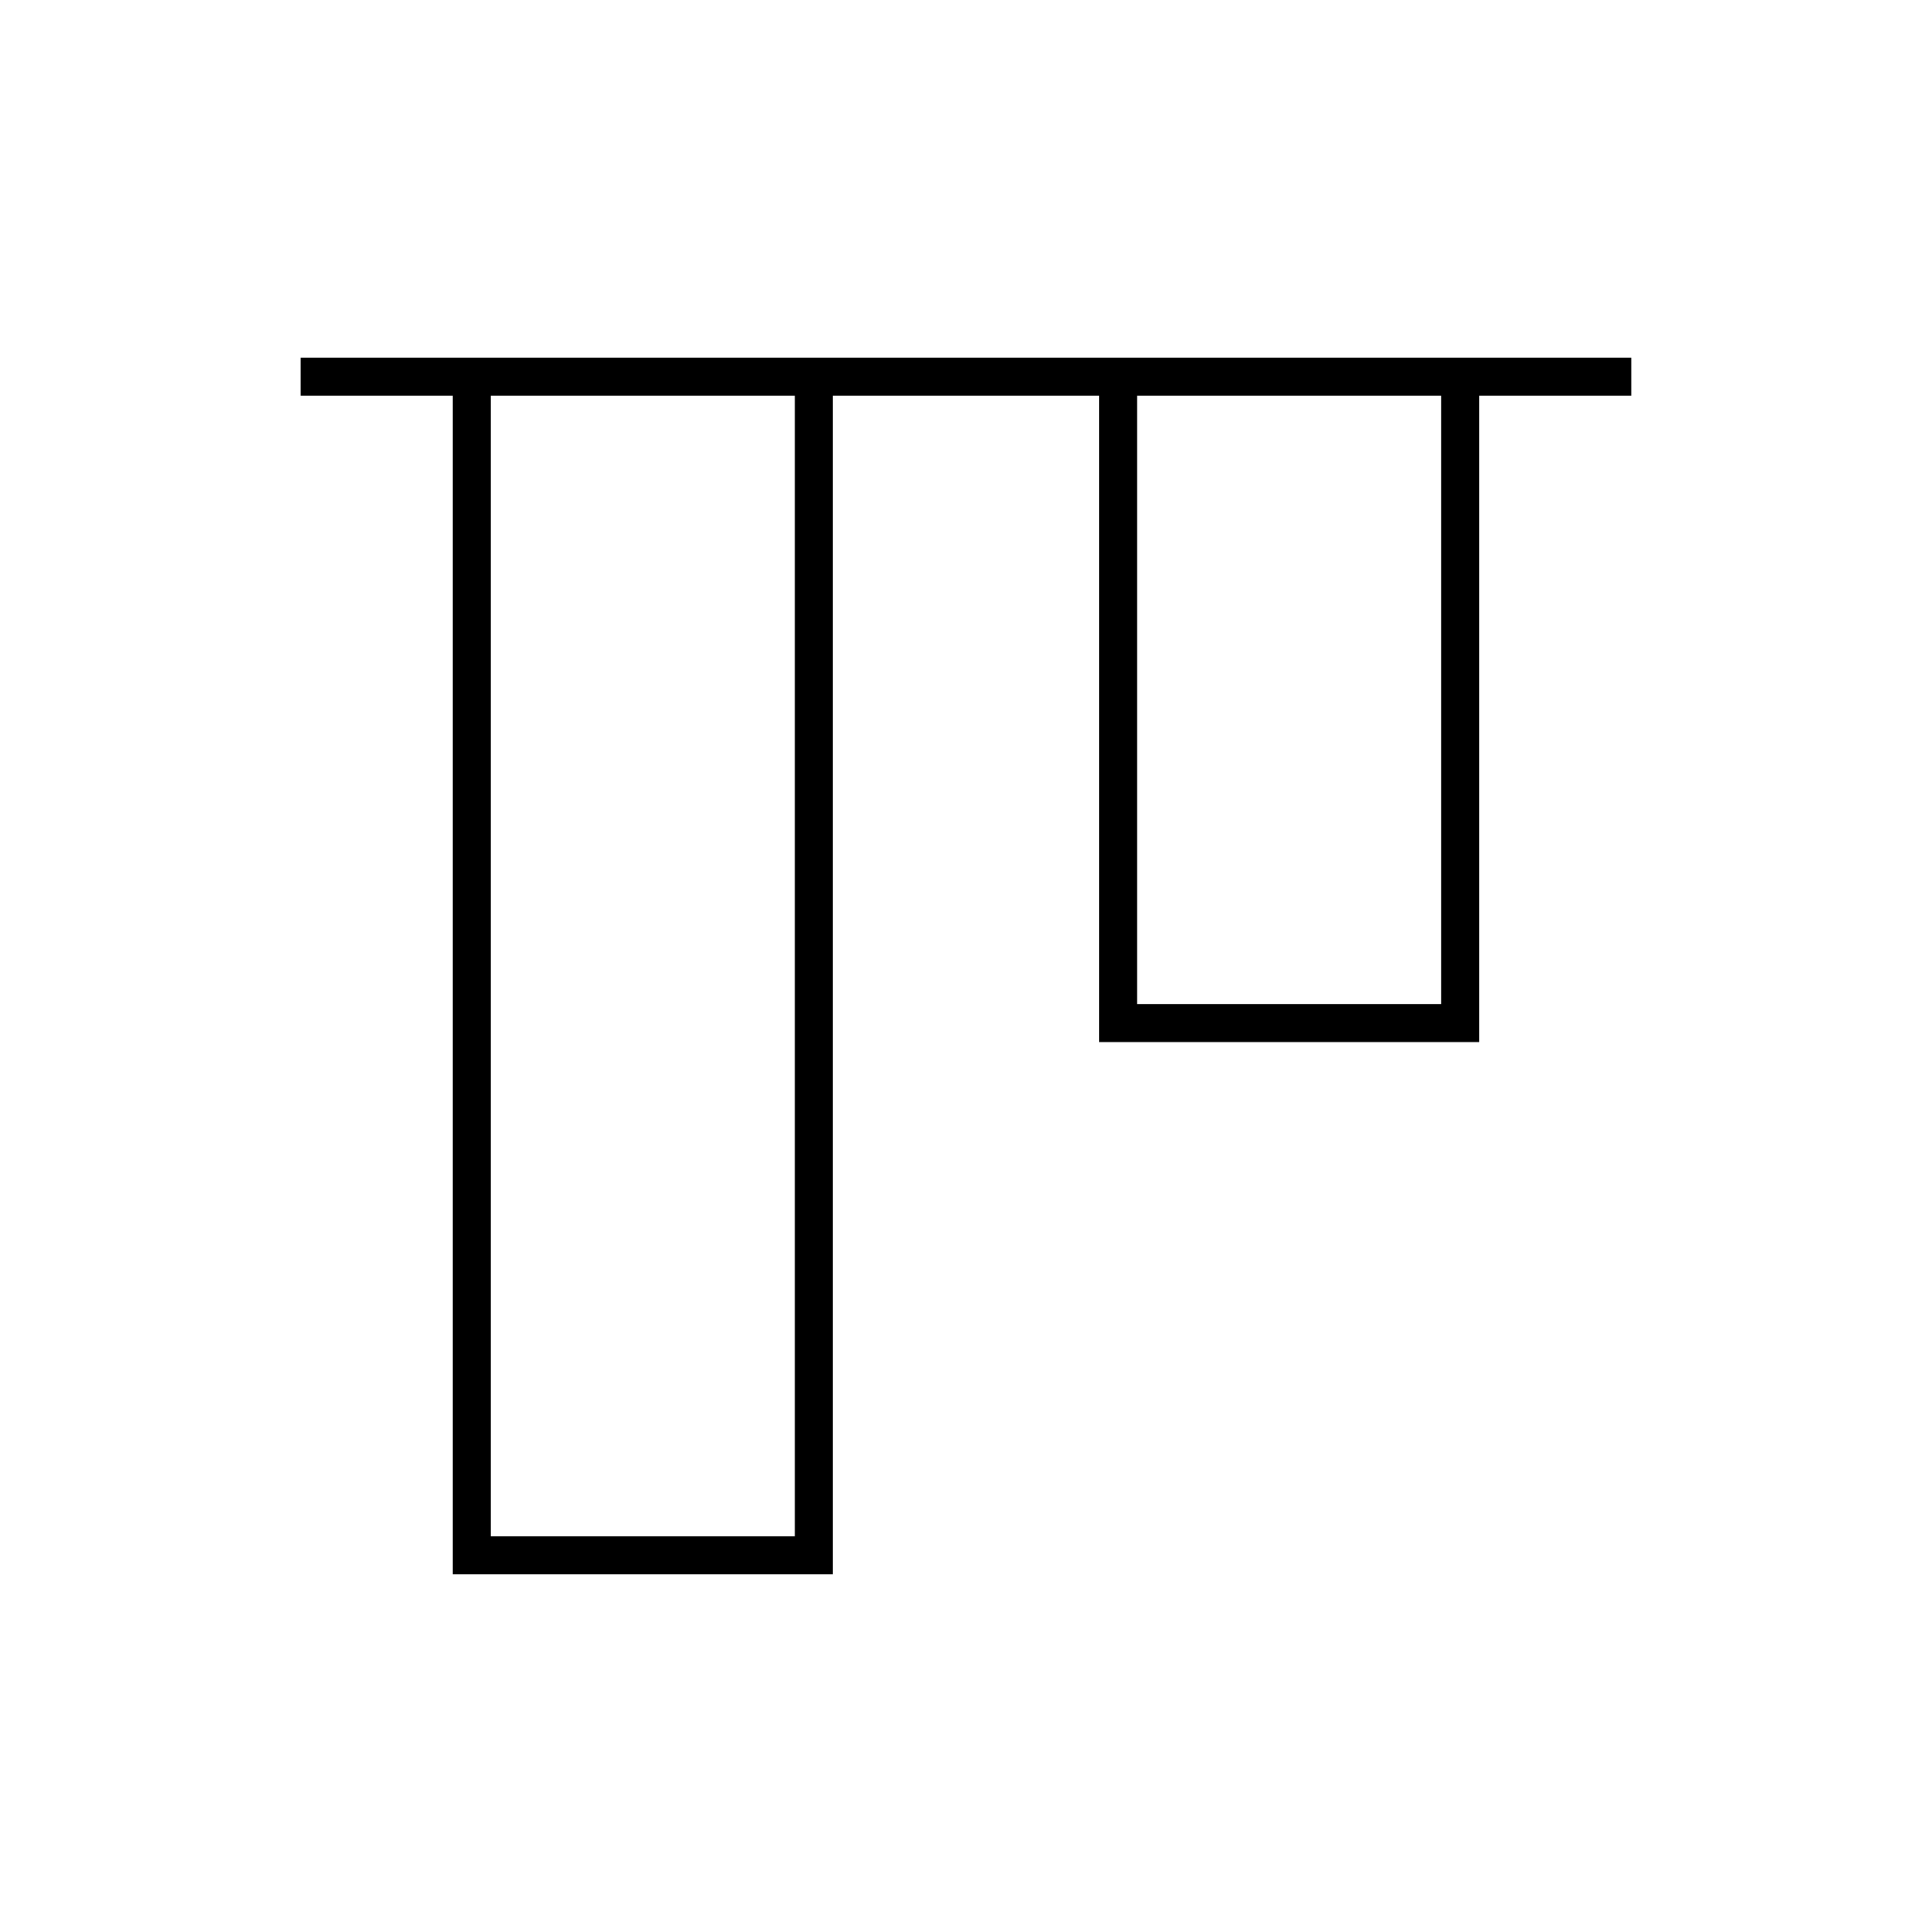 <?xml version="1.0" encoding="UTF-8"?>
<!-- Uploaded to: SVG Repo, www.svgrepo.com, Generator: SVG Repo Mixer Tools -->
<svg fill="#000000" width="800px" height="800px" version="1.1" viewBox="144 144 512 512" xmlns="http://www.w3.org/2000/svg">
 <path d="m223.66 238.78v10.074h40.305v312.36h100.76v-312.36h70.535v171.3h100.76v-171.3h40.305v-10.074zm50.383 10.074h80.609v302.29h-80.609zm171.29 0h80.609v161.22h-80.609z"/>
</svg>